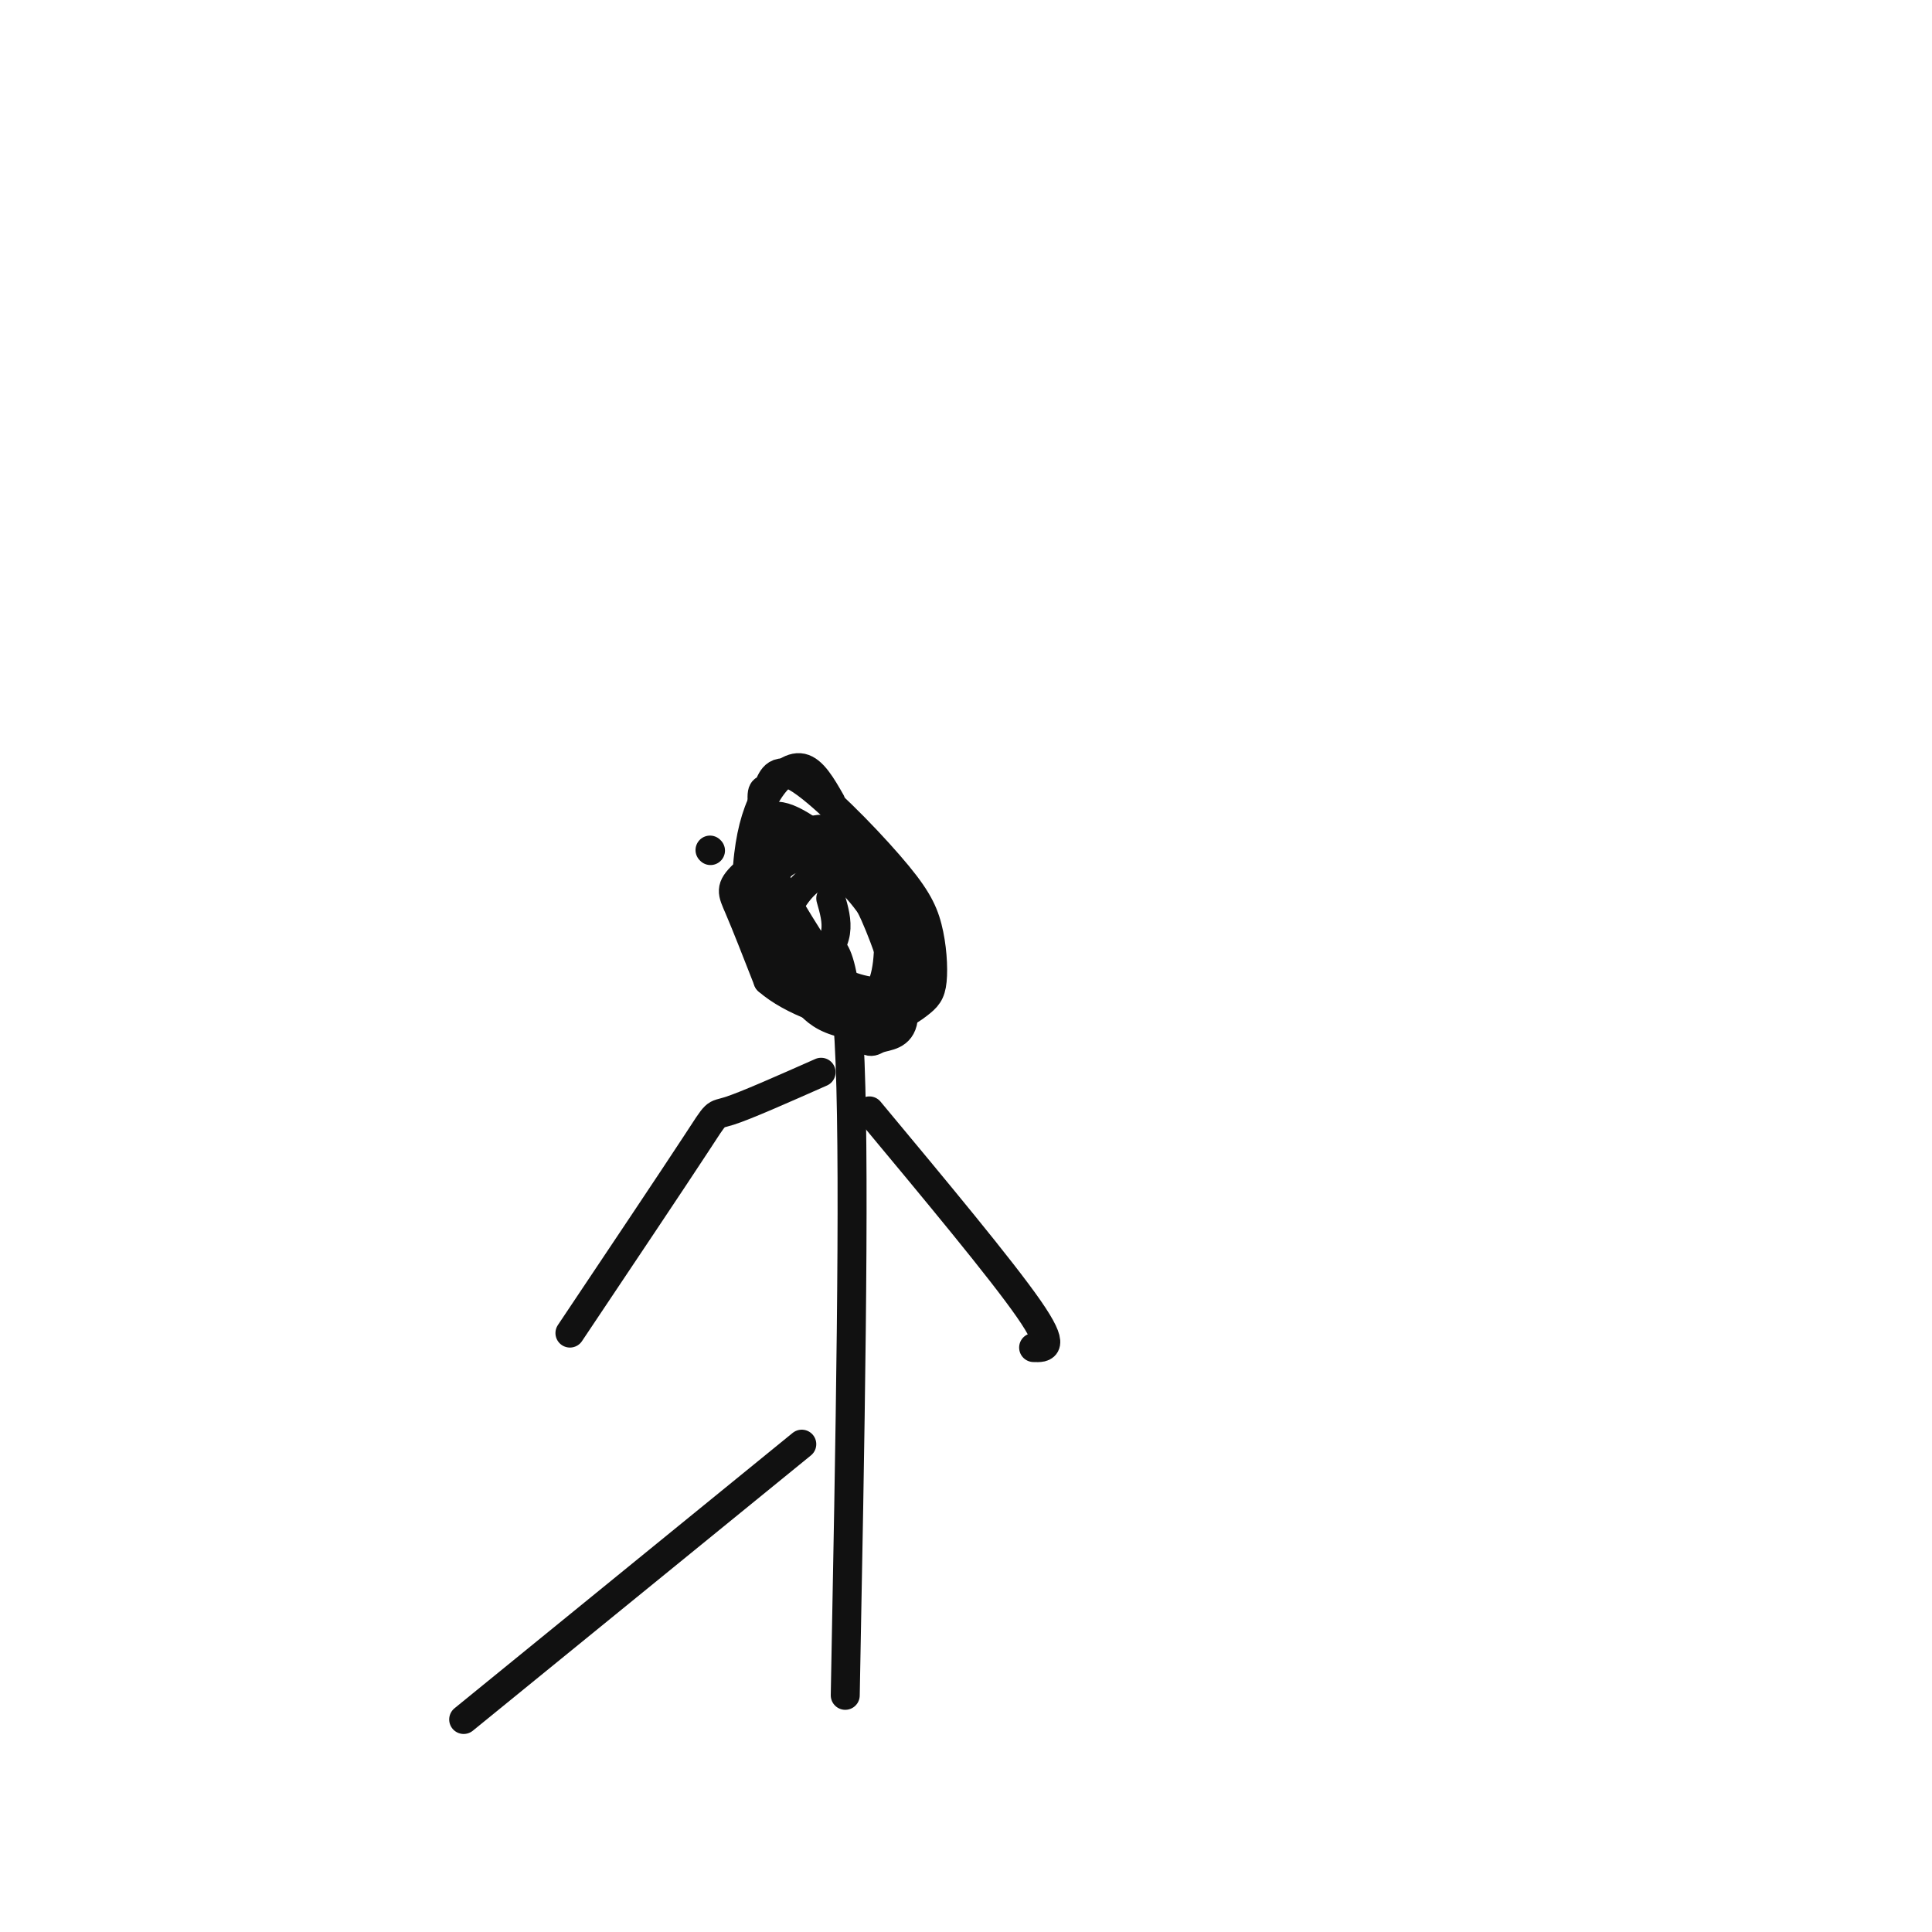 <svg viewBox='0 0 400 400' version='1.1' xmlns='http://www.w3.org/2000/svg' xmlns:xlink='http://www.w3.org/1999/xlink'><g fill='none' stroke='#111111' stroke-width='6' stroke-linecap='round' stroke-linejoin='round'><path d='M169,196c3.000,-0.917 6.000,-1.833 7,24c1.000,25.833 0.000,78.417 -1,131'/><path d='M166,299c0.000,0.000 -70.000,57.000 -70,57'/><path d='M170,222c-7.822,3.467 -15.644,6.933 -19,8c-3.356,1.067 -2.244,-0.267 -7,7c-4.756,7.267 -15.378,23.133 -26,39'/><path d='M180,230c13.667,16.417 27.333,32.833 33,41c5.667,8.167 3.333,8.083 1,8'/><path d='M172,166c-1.859,-3.250 -3.718,-6.501 -6,-7c-2.282,-0.499 -4.986,1.752 -7,5c-2.014,3.248 -3.337,7.492 -4,13c-0.663,5.508 -0.664,12.279 3,18c3.664,5.721 10.993,10.393 16,12c5.007,1.607 7.691,0.149 9,-4c1.309,-4.149 1.243,-10.989 0,-16c-1.243,-5.011 -3.665,-8.194 -6,-11c-2.335,-2.806 -4.585,-5.237 -9,-4c-4.415,1.237 -10.996,6.141 -14,9c-3.004,2.859 -2.430,3.674 -1,7c1.430,3.326 3.715,9.163 6,15'/><path d='M159,203c4.840,4.272 13.939,7.451 20,8c6.061,0.549 9.082,-1.534 11,-3c1.918,-1.466 2.733,-2.316 3,-5c0.267,-2.684 -0.013,-7.200 -1,-11c-0.987,-3.800 -2.681,-6.882 -8,-13c-5.319,-6.118 -14.263,-15.270 -19,-18c-4.737,-2.730 -5.266,0.963 -6,2c-0.734,1.037 -1.674,-0.583 -1,5c0.674,5.583 2.963,18.368 7,26c4.037,7.632 9.821,10.110 14,11c4.179,0.890 6.752,0.194 9,-1c2.248,-1.194 4.172,-2.884 3,-7c-1.172,-4.116 -5.438,-10.658 -10,-14c-4.562,-3.342 -9.419,-3.483 -13,-1c-3.581,2.483 -5.887,7.592 -7,11c-1.113,3.408 -1.032,5.117 0,7c1.032,1.883 3.016,3.942 5,6'/><path d='M166,206c1.576,1.933 3.017,3.767 6,5c2.983,1.233 7.510,1.865 11,1c3.490,-0.865 5.945,-3.228 5,-9c-0.945,-5.772 -5.289,-14.954 -11,-22c-5.711,-7.046 -12.788,-11.956 -16,-12c-3.212,-0.044 -2.558,4.780 -2,8c0.558,3.220 1.018,4.837 4,10c2.982,5.163 8.484,13.871 12,18c3.516,4.129 5.046,3.680 7,4c1.954,0.320 4.333,1.411 5,-1c0.667,-2.411 -0.379,-8.323 -3,-14c-2.621,-5.677 -6.816,-11.120 -11,-14c-4.184,-2.880 -8.357,-3.199 -11,-1c-2.643,2.199 -3.755,6.914 -1,13c2.755,6.086 9.378,13.543 16,21'/><path d='M177,213c3.266,3.729 3.432,2.553 5,2c1.568,-0.553 4.537,-0.483 5,-4c0.463,-3.517 -1.581,-10.620 -4,-17c-2.419,-6.380 -5.215,-12.038 -9,-16c-3.785,-3.962 -8.561,-6.227 -12,-3c-3.439,3.227 -5.540,11.948 -4,17c1.540,5.052 6.722,6.437 10,6c3.278,-0.437 4.651,-2.696 5,-5c0.349,-2.304 -0.325,-4.652 -1,-7'/><path d='M147,176c0.000,0.000 0.100,0.100 0.1,0.1'/></g>
</svg>